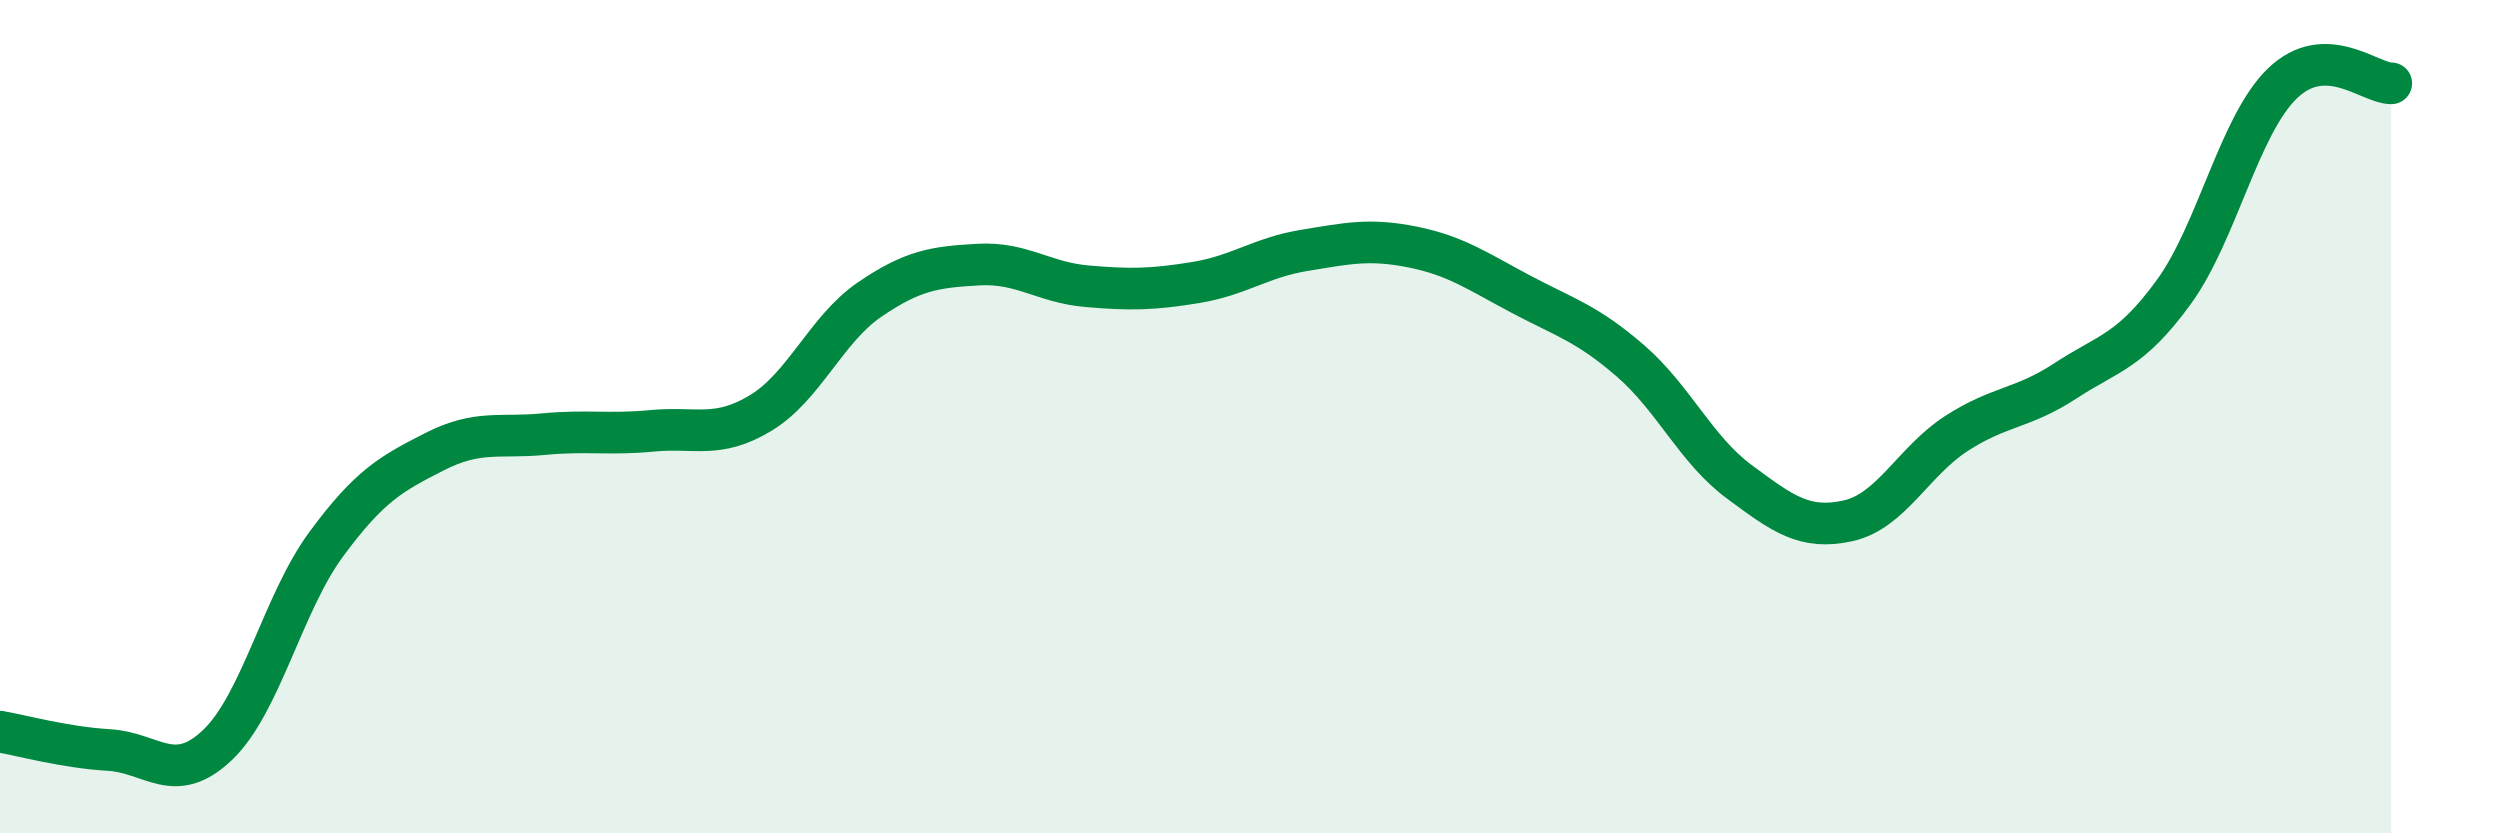 
    <svg width="60" height="20" viewBox="0 0 60 20" xmlns="http://www.w3.org/2000/svg">
      <path
        d="M 0,17.56 C 0.52,17.65 1.57,17.94 2.61,18 C 3.65,18.06 4.18,18.87 5.22,17.88 C 6.26,16.89 6.79,14.47 7.83,13.06 C 8.87,11.65 9.39,11.37 10.43,10.84 C 11.47,10.31 12,10.52 13.04,10.42 C 14.08,10.32 14.61,10.44 15.65,10.34 C 16.69,10.24 17.22,10.54 18.26,9.91 C 19.3,9.28 19.83,7.9 20.87,7.19 C 21.91,6.48 22.44,6.41 23.48,6.35 C 24.52,6.29 25.05,6.78 26.09,6.87 C 27.13,6.96 27.66,6.95 28.7,6.78 C 29.74,6.61 30.26,6.18 31.3,6.01 C 32.34,5.84 32.87,5.72 33.91,5.93 C 34.95,6.14 35.48,6.52 36.52,7.07 C 37.56,7.62 38.09,7.76 39.13,8.66 C 40.17,9.56 40.7,10.79 41.74,11.56 C 42.78,12.33 43.31,12.73 44.35,12.5 C 45.39,12.27 45.92,11.07 46.96,10.4 C 48,9.73 48.53,9.82 49.57,9.14 C 50.61,8.46 51.13,8.44 52.17,7.01 C 53.21,5.58 53.74,3 54.78,2 C 55.82,1 56.87,2 57.39,2L57.39 20L0 20Z"
        fill="#008740"
        opacity="0.1"
        stroke-linecap="round"
        stroke-linejoin="round"
      />
      <path
        d="M 0,17.56 C 0.52,17.65 1.57,17.94 2.61,18 C 3.65,18.06 4.18,18.87 5.22,17.88 C 6.26,16.89 6.79,14.47 7.83,13.06 C 8.87,11.65 9.39,11.37 10.43,10.84 C 11.47,10.31 12,10.52 13.04,10.42 C 14.08,10.32 14.61,10.44 15.65,10.34 C 16.69,10.24 17.22,10.54 18.26,9.91 C 19.3,9.28 19.83,7.9 20.87,7.19 C 21.91,6.48 22.44,6.41 23.48,6.35 C 24.52,6.29 25.05,6.78 26.09,6.87 C 27.13,6.96 27.66,6.95 28.7,6.78 C 29.74,6.61 30.26,6.18 31.3,6.01 C 32.34,5.84 32.87,5.72 33.91,5.93 C 34.95,6.14 35.48,6.52 36.52,7.07 C 37.56,7.62 38.09,7.76 39.13,8.66 C 40.17,9.56 40.7,10.79 41.74,11.56 C 42.78,12.33 43.31,12.73 44.35,12.5 C 45.39,12.27 45.92,11.07 46.96,10.4 C 48,9.73 48.53,9.82 49.57,9.14 C 50.61,8.46 51.13,8.44 52.17,7.01 C 53.21,5.58 53.74,3 54.78,2 C 55.82,1 56.87,2 57.39,2"
        stroke="#008740"
        stroke-width="1"
        fill="none"
        stroke-linecap="round"
        stroke-linejoin="round"
      />
    </svg>
  